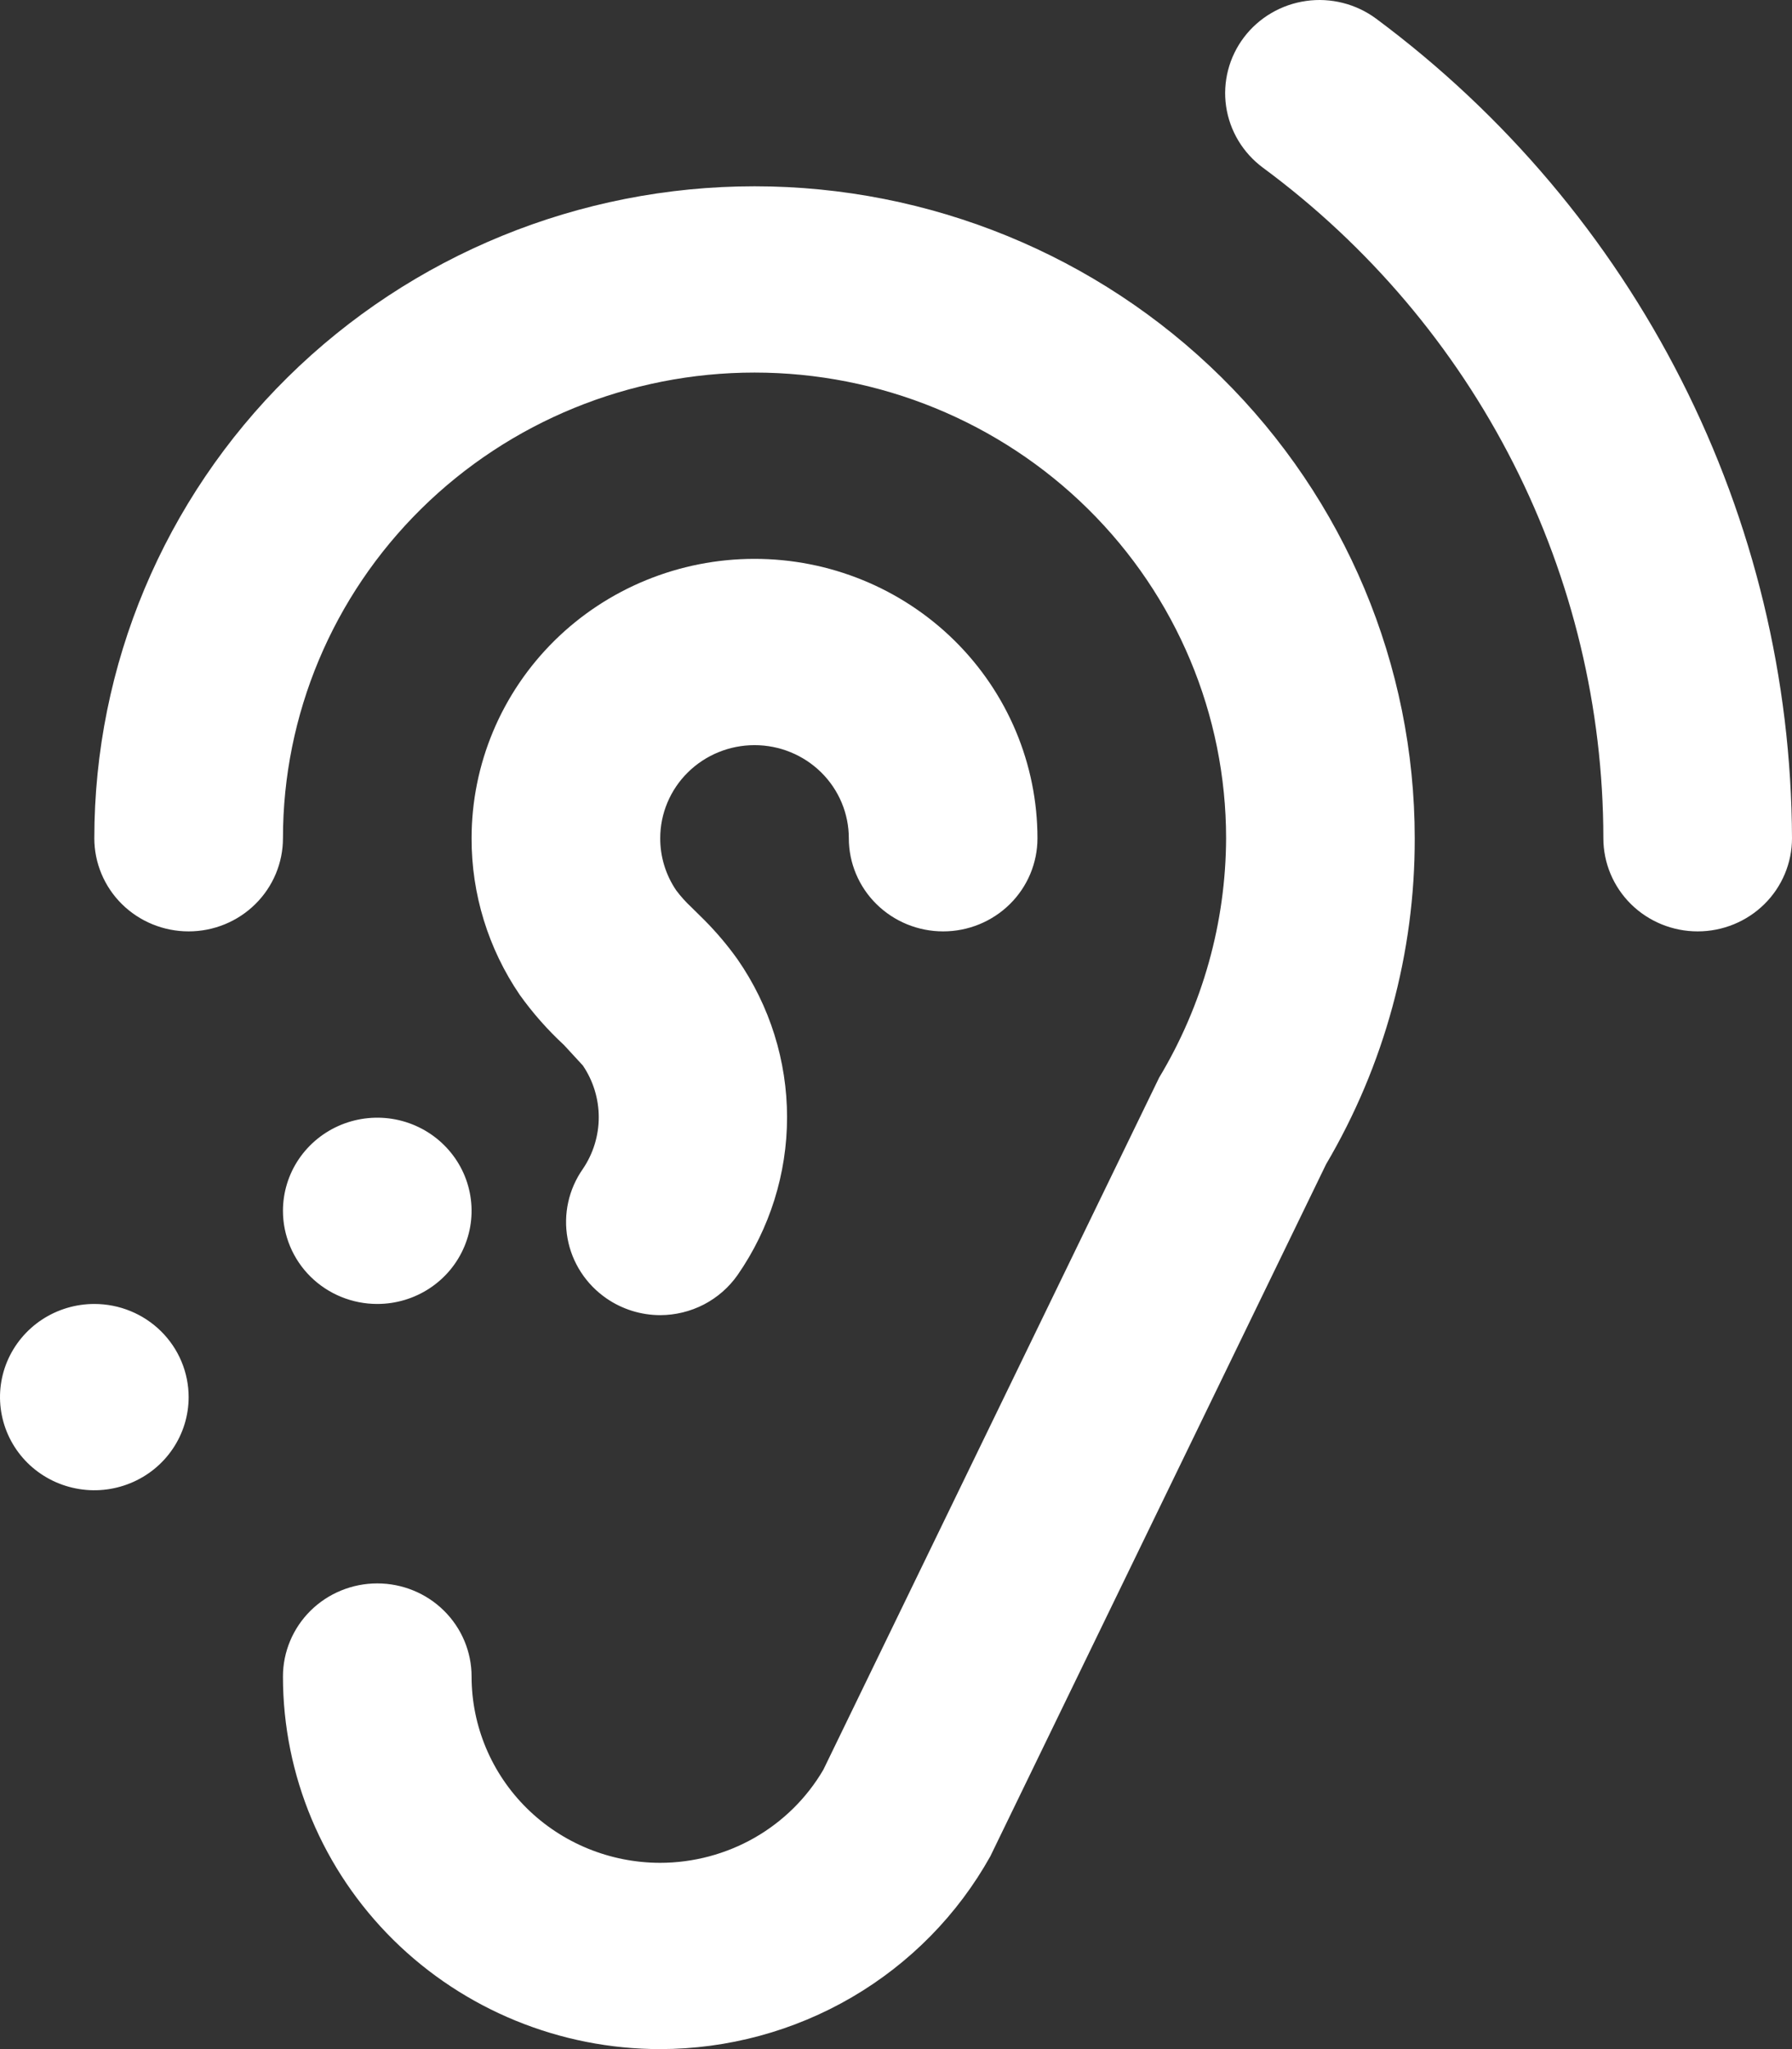 <svg width="49" height="56" viewBox="0 0 49 56" fill="none" xmlns="http://www.w3.org/2000/svg">
<rect x="0" y="0" width="49" height="56" fill="#333333" stroke="none"/>
<path d="M20.632 5.091C15.844 5.091 11.252 6.968 7.866 10.31C4.481 13.651 2.579 18.183 2.579 22.909C2.579 23.584 2.851 24.232 3.334 24.709C3.818 25.186 4.474 25.454 5.158 25.454C5.842 25.454 6.498 25.186 6.981 24.709C7.465 24.232 7.737 23.584 7.737 22.909C7.737 19.534 9.095 16.296 11.514 13.909C13.932 11.523 17.212 10.182 20.632 10.182C24.052 10.182 27.331 11.523 29.75 13.909C32.168 16.296 33.526 19.534 33.526 22.909C33.518 25.212 32.886 27.471 31.695 29.451L22.514 48.364C22.062 49.137 21.412 49.779 20.629 50.226C19.846 50.672 18.957 50.908 18.053 50.909C16.685 50.909 15.373 50.373 14.405 49.418C13.438 48.463 12.895 47.168 12.895 45.818C12.895 45.143 12.623 44.496 12.139 44.018C11.656 43.541 11 43.273 10.316 43.273C9.632 43.273 8.976 43.541 8.492 44.018C8.009 44.496 7.737 45.143 7.737 45.818C7.737 48.519 8.824 51.108 10.758 53.018C12.693 54.927 15.317 56 18.053 56C19.897 55.998 21.707 55.509 23.295 54.582C24.882 53.655 26.189 52.325 27.079 50.731L36.26 31.818C37.854 29.113 38.691 26.038 38.684 22.909C38.684 18.183 36.782 13.651 33.397 10.31C30.011 6.968 25.419 5.091 20.632 5.091ZM2.579 35.636C2.069 35.636 1.57 35.786 1.146 36.065C0.722 36.345 0.392 36.743 0.196 37.208C0.001 37.673 -0.05 38.185 0.05 38.678C0.149 39.172 0.395 39.626 0.755 39.982C1.116 40.338 1.576 40.58 2.076 40.678C2.576 40.777 3.095 40.726 3.566 40.533C4.037 40.341 4.44 40.015 4.723 39.596C5.007 39.177 5.158 38.685 5.158 38.182C5.158 37.507 4.886 36.859 4.403 36.382C3.919 35.904 3.263 35.636 2.579 35.636ZM37.627 0.509C37.356 0.309 37.048 0.163 36.719 0.08C36.391 -0.003 36.05 -0.022 35.715 0.026C35.38 0.073 35.057 0.185 34.766 0.355C34.474 0.525 34.219 0.751 34.016 1.018C33.813 1.286 33.665 1.59 33.581 1.914C33.497 2.238 33.478 2.575 33.526 2.905C33.574 3.236 33.688 3.555 33.86 3.842C34.033 4.13 34.261 4.381 34.532 4.582C37.419 6.713 39.764 9.479 41.38 12.66C42.996 15.841 43.839 19.35 43.842 22.909C43.842 23.584 44.114 24.232 44.597 24.709C45.081 25.186 45.737 25.454 46.421 25.454C47.105 25.454 47.761 25.186 48.245 24.709C48.728 24.232 49 23.584 49 22.909C48.985 18.562 47.95 14.278 45.977 10.392C44.004 6.505 41.146 3.123 37.627 0.509ZM20.632 20.364C21.316 20.364 21.971 20.632 22.455 21.109C22.939 21.587 23.21 22.234 23.21 22.909C23.21 23.584 23.482 24.232 23.966 24.709C24.45 25.186 25.105 25.454 25.79 25.454C26.474 25.454 27.129 25.186 27.613 24.709C28.097 24.232 28.368 23.584 28.368 22.909C28.368 20.884 27.553 18.942 26.102 17.509C24.651 16.077 22.683 15.273 20.632 15.273C18.58 15.273 16.612 16.077 15.161 17.509C13.71 18.942 12.895 20.884 12.895 22.909C12.891 24.432 13.349 25.921 14.21 27.186C14.565 27.683 14.972 28.144 15.422 28.56L15.938 29.12C16.221 29.538 16.372 30.03 16.372 30.533C16.372 31.036 16.221 31.527 15.938 31.945C15.549 32.499 15.398 33.183 15.519 33.846C15.64 34.509 16.023 35.098 16.583 35.484C17.014 35.781 17.527 35.941 18.053 35.942C18.468 35.941 18.878 35.841 19.246 35.651C19.614 35.46 19.93 35.184 20.167 34.847C21.049 33.577 21.521 32.073 21.521 30.533C21.521 28.993 21.049 27.489 20.167 26.218C19.896 25.838 19.594 25.481 19.265 25.149L18.904 24.793C18.753 24.652 18.615 24.499 18.491 24.334C18.204 23.913 18.052 23.417 18.053 22.909C18.053 22.234 18.324 21.587 18.808 21.109C19.292 20.632 19.948 20.364 20.632 20.364ZM10.316 35.636C10.826 35.636 11.325 35.487 11.749 35.207C12.173 34.928 12.503 34.53 12.698 34.065C12.894 33.6 12.945 33.088 12.845 32.594C12.746 32.1 12.5 31.647 12.139 31.291C11.779 30.935 11.319 30.693 10.819 30.594C10.319 30.496 9.8 30.547 9.329 30.739C8.858 30.932 8.455 31.258 8.171 31.677C7.888 32.095 7.737 32.587 7.737 33.091C7.737 33.766 8.009 34.413 8.492 34.891C8.976 35.368 9.632 35.636 10.316 35.636Z" fill="white"/>
</svg>
